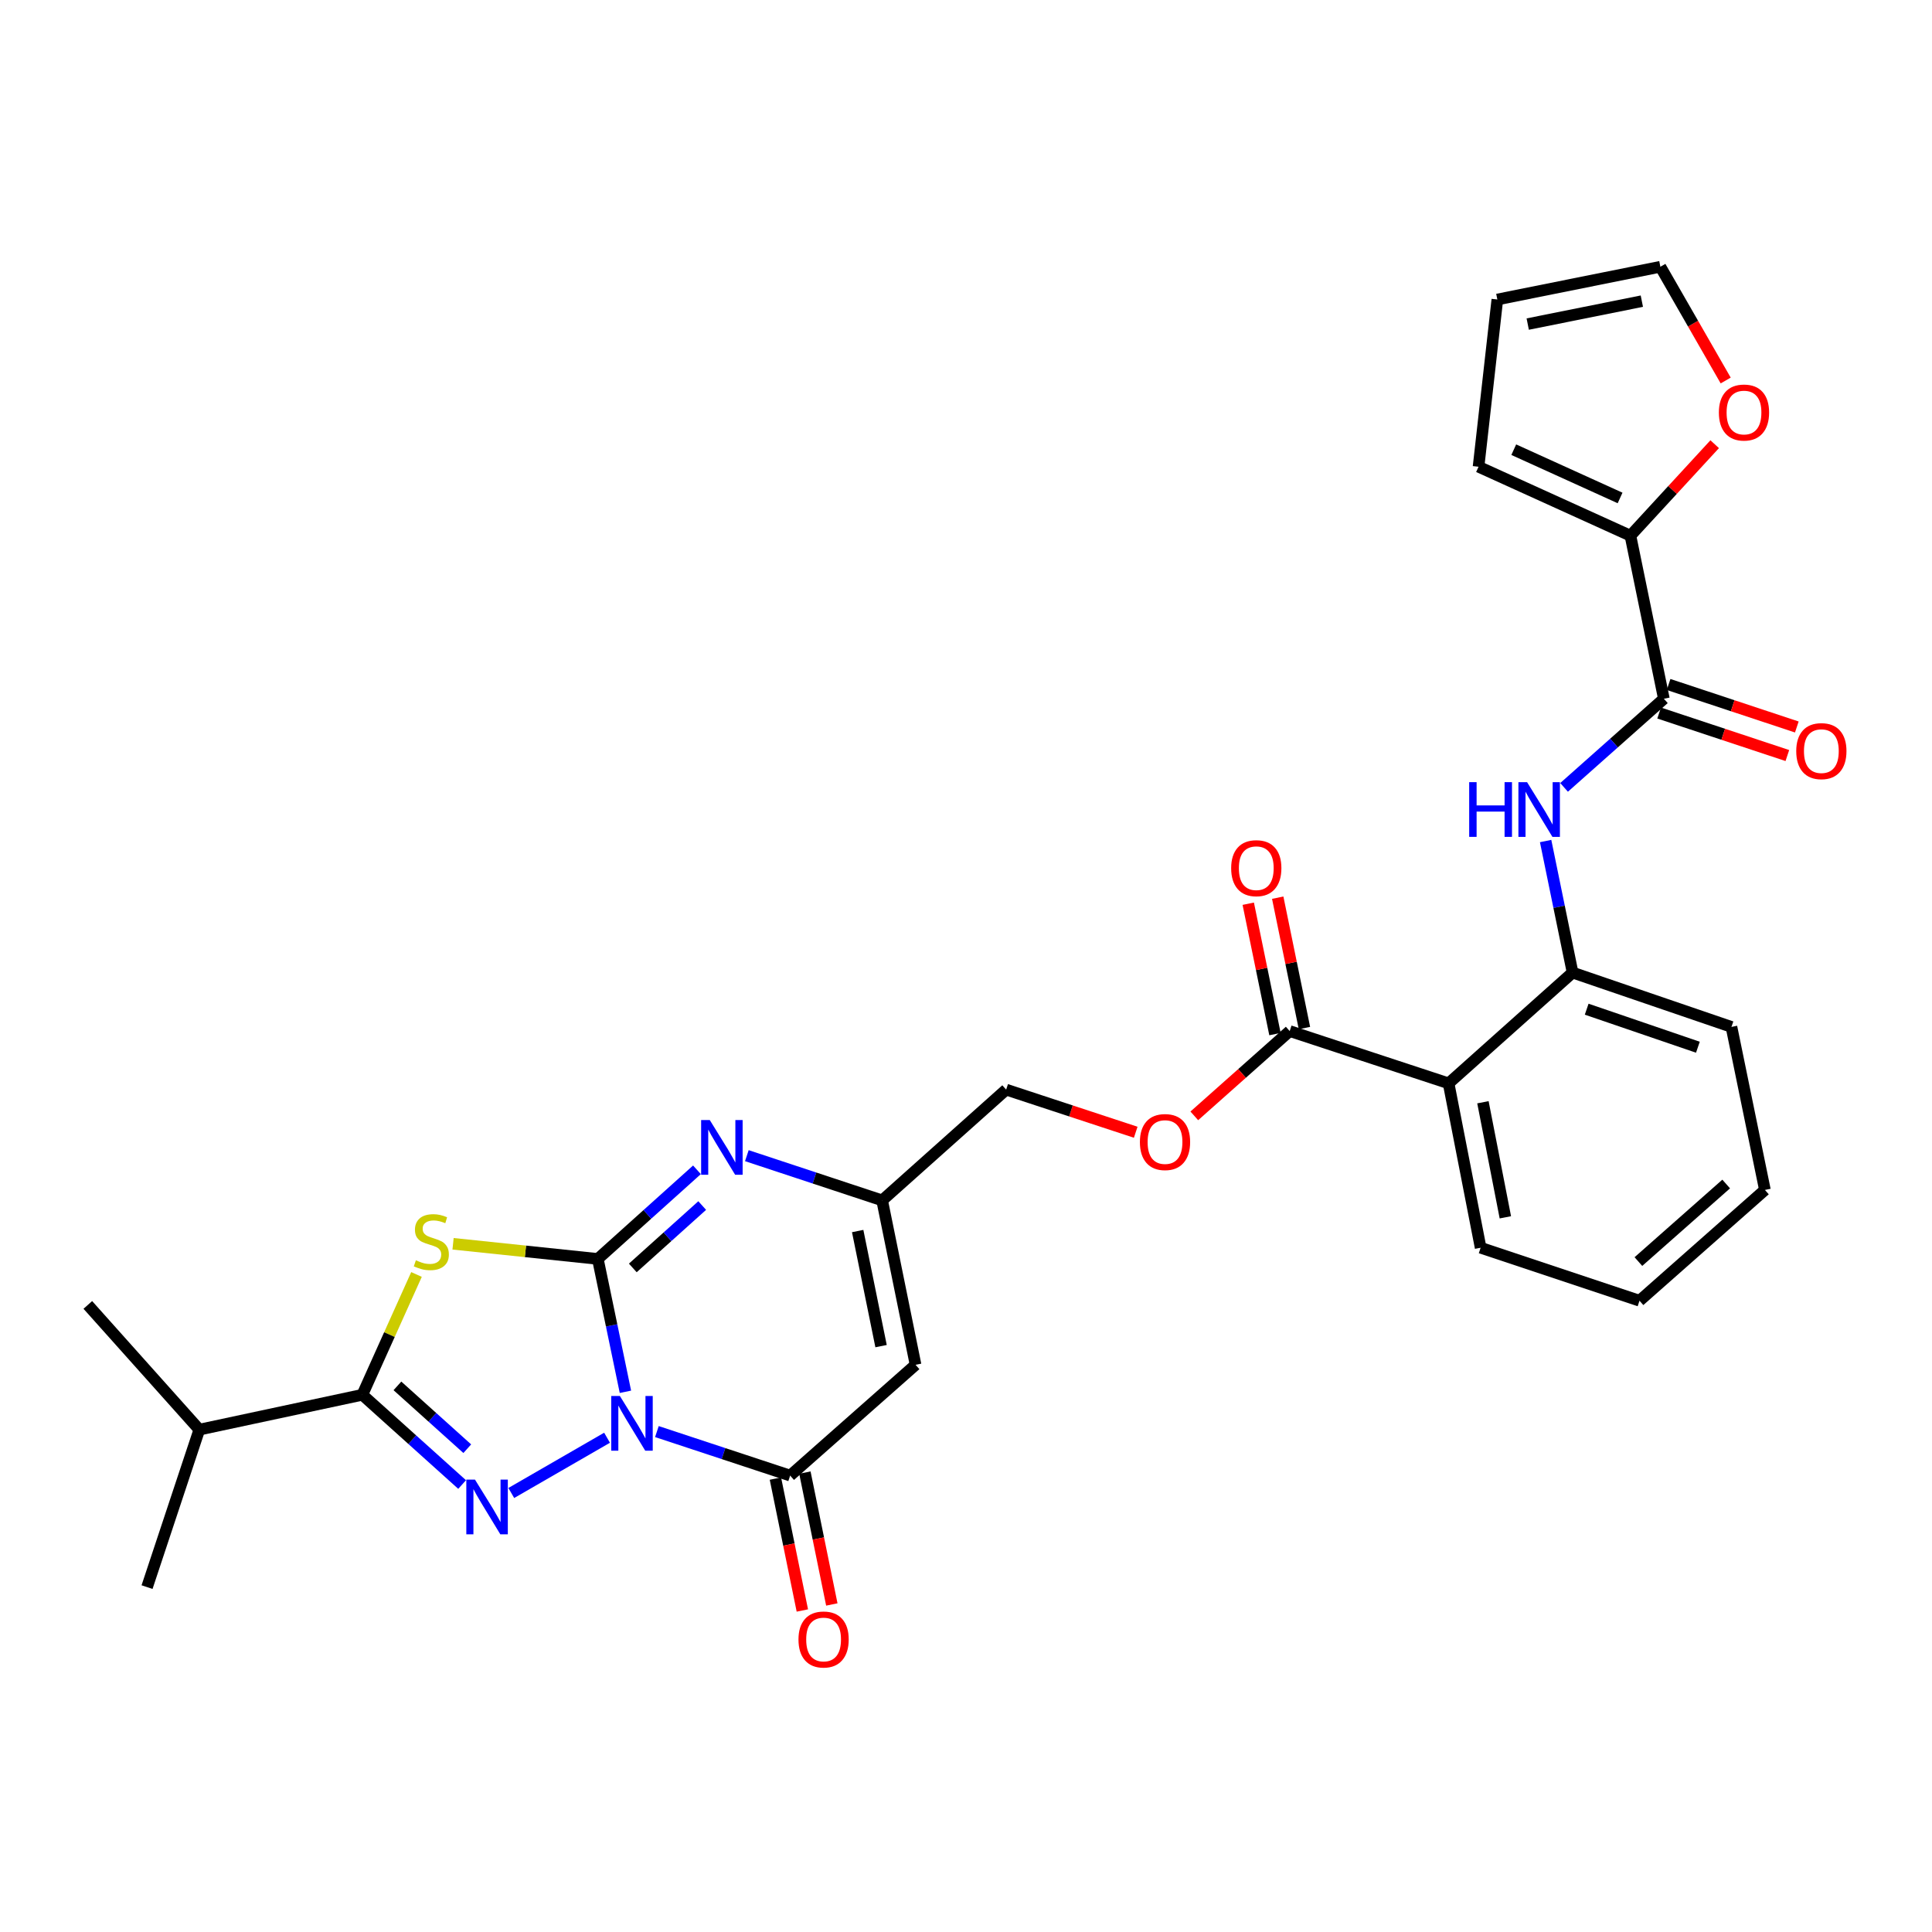 <?xml version='1.0' encoding='iso-8859-1'?>
<svg version='1.1' baseProfile='full'
              xmlns='http://www.w3.org/2000/svg'
                      xmlns:rdkit='http://www.rdkit.org/xml'
                      xmlns:xlink='http://www.w3.org/1999/xlink'
                  xml:space='preserve'
width='1000px' height='1000px' viewBox='0 0 1000 1000'>
<!-- END OF HEADER -->
<rect style='opacity:1.0;fill:#FFFFFF;stroke:none' width='1000' height='1000' x='0' y='0'> </rect>
<path class='bond-0' d='M 323.719,720.391 L 316.575,686.006' style='fill:none;fill-rule:evenodd;stroke:#0000FF;stroke-width:6px;stroke-linecap:butt;stroke-linejoin:miter;stroke-opacity:1' />
<path class='bond-0' d='M 316.575,686.006 L 309.431,651.621' style='fill:none;fill-rule:evenodd;stroke:#000000;stroke-width:6px;stroke-linecap:butt;stroke-linejoin:miter;stroke-opacity:1' />
<path class='bond-1' d='M 314.208,744.17 L 264.637,772.771' style='fill:none;fill-rule:evenodd;stroke:#0000FF;stroke-width:6px;stroke-linecap:butt;stroke-linejoin:miter;stroke-opacity:1' />
<path class='bond-4' d='M 340.008,740.983 L 374.494,752.374' style='fill:none;fill-rule:evenodd;stroke:#0000FF;stroke-width:6px;stroke-linecap:butt;stroke-linejoin:miter;stroke-opacity:1' />
<path class='bond-4' d='M 374.494,752.374 L 408.98,763.765' style='fill:none;fill-rule:evenodd;stroke:#000000;stroke-width:6px;stroke-linecap:butt;stroke-linejoin:miter;stroke-opacity:1' />
<path class='bond-2' d='M 309.431,651.621 L 271.966,647.702' style='fill:none;fill-rule:evenodd;stroke:#000000;stroke-width:6px;stroke-linecap:butt;stroke-linejoin:miter;stroke-opacity:1' />
<path class='bond-2' d='M 271.966,647.702 L 234.502,643.783' style='fill:none;fill-rule:evenodd;stroke:#CCCC00;stroke-width:6px;stroke-linecap:butt;stroke-linejoin:miter;stroke-opacity:1' />
<path class='bond-5' d='M 309.431,651.621 L 335.088,628.556' style='fill:none;fill-rule:evenodd;stroke:#000000;stroke-width:6px;stroke-linecap:butt;stroke-linejoin:miter;stroke-opacity:1' />
<path class='bond-5' d='M 335.088,628.556 L 360.745,605.492' style='fill:none;fill-rule:evenodd;stroke:#0000FF;stroke-width:6px;stroke-linecap:butt;stroke-linejoin:miter;stroke-opacity:1' />
<path class='bond-5' d='M 327.538,656.281 L 345.498,640.136' style='fill:none;fill-rule:evenodd;stroke:#000000;stroke-width:6px;stroke-linecap:butt;stroke-linejoin:miter;stroke-opacity:1' />
<path class='bond-5' d='M 345.498,640.136 L 363.457,623.991' style='fill:none;fill-rule:evenodd;stroke:#0000FF;stroke-width:6px;stroke-linecap:butt;stroke-linejoin:miter;stroke-opacity:1' />
<path class='bond-3' d='M 239.194,768.39 L 213.37,745.165' style='fill:none;fill-rule:evenodd;stroke:#0000FF;stroke-width:6px;stroke-linecap:butt;stroke-linejoin:miter;stroke-opacity:1' />
<path class='bond-3' d='M 213.37,745.165 L 187.547,721.94' style='fill:none;fill-rule:evenodd;stroke:#000000;stroke-width:6px;stroke-linecap:butt;stroke-linejoin:miter;stroke-opacity:1' />
<path class='bond-3' d='M 241.859,749.846 L 223.783,733.588' style='fill:none;fill-rule:evenodd;stroke:#0000FF;stroke-width:6px;stroke-linecap:butt;stroke-linejoin:miter;stroke-opacity:1' />
<path class='bond-3' d='M 223.783,733.588 L 205.706,717.33' style='fill:none;fill-rule:evenodd;stroke:#000000;stroke-width:6px;stroke-linecap:butt;stroke-linejoin:miter;stroke-opacity:1' />
<path class='bond-30' d='M 215.579,659.662 L 201.563,690.801' style='fill:none;fill-rule:evenodd;stroke:#CCCC00;stroke-width:6px;stroke-linecap:butt;stroke-linejoin:miter;stroke-opacity:1' />
<path class='bond-30' d='M 201.563,690.801 L 187.547,721.94' style='fill:none;fill-rule:evenodd;stroke:#000000;stroke-width:6px;stroke-linecap:butt;stroke-linejoin:miter;stroke-opacity:1' />
<path class='bond-22' d='M 187.547,721.94 L 103.17,739.976' style='fill:none;fill-rule:evenodd;stroke:#000000;stroke-width:6px;stroke-linecap:butt;stroke-linejoin:miter;stroke-opacity:1' />
<path class='bond-6' d='M 408.98,763.765 L 473.893,706.421' style='fill:none;fill-rule:evenodd;stroke:#000000;stroke-width:6px;stroke-linecap:butt;stroke-linejoin:miter;stroke-opacity:1' />
<path class='bond-16' d='M 401.352,765.323 L 408.324,799.456' style='fill:none;fill-rule:evenodd;stroke:#000000;stroke-width:6px;stroke-linecap:butt;stroke-linejoin:miter;stroke-opacity:1' />
<path class='bond-16' d='M 408.324,799.456 L 415.295,833.589' style='fill:none;fill-rule:evenodd;stroke:#FF0000;stroke-width:6px;stroke-linecap:butt;stroke-linejoin:miter;stroke-opacity:1' />
<path class='bond-16' d='M 416.608,762.207 L 423.58,796.34' style='fill:none;fill-rule:evenodd;stroke:#000000;stroke-width:6px;stroke-linecap:butt;stroke-linejoin:miter;stroke-opacity:1' />
<path class='bond-16' d='M 423.58,796.34 L 430.551,830.473' style='fill:none;fill-rule:evenodd;stroke:#FF0000;stroke-width:6px;stroke-linecap:butt;stroke-linejoin:miter;stroke-opacity:1' />
<path class='bond-31' d='M 386.567,598.169 L 421.58,609.744' style='fill:none;fill-rule:evenodd;stroke:#0000FF;stroke-width:6px;stroke-linecap:butt;stroke-linejoin:miter;stroke-opacity:1' />
<path class='bond-31' d='M 421.58,609.744 L 456.592,621.318' style='fill:none;fill-rule:evenodd;stroke:#000000;stroke-width:6px;stroke-linecap:butt;stroke-linejoin:miter;stroke-opacity:1' />
<path class='bond-9' d='M 473.893,706.421 L 456.592,621.318' style='fill:none;fill-rule:evenodd;stroke:#000000;stroke-width:6px;stroke-linecap:butt;stroke-linejoin:miter;stroke-opacity:1' />
<path class='bond-9' d='M 456.039,696.758 L 443.929,637.186' style='fill:none;fill-rule:evenodd;stroke:#000000;stroke-width:6px;stroke-linecap:butt;stroke-linejoin:miter;stroke-opacity:1' />
<path class='bond-7' d='M 749.79,560.739 L 667.55,533.681' style='fill:none;fill-rule:evenodd;stroke:#000000;stroke-width:6px;stroke-linecap:butt;stroke-linejoin:miter;stroke-opacity:1' />
<path class='bond-12' d='M 749.79,560.739 L 813.968,503.404' style='fill:none;fill-rule:evenodd;stroke:#000000;stroke-width:6px;stroke-linecap:butt;stroke-linejoin:miter;stroke-opacity:1' />
<path class='bond-24' d='M 749.79,560.739 L 766.373,645.825' style='fill:none;fill-rule:evenodd;stroke:#000000;stroke-width:6px;stroke-linecap:butt;stroke-linejoin:miter;stroke-opacity:1' />
<path class='bond-24' d='M 767.561,570.524 L 779.169,630.084' style='fill:none;fill-rule:evenodd;stroke:#000000;stroke-width:6px;stroke-linecap:butt;stroke-linejoin:miter;stroke-opacity:1' />
<path class='bond-8' d='M 861.216,361.676 L 835.391,384.611' style='fill:none;fill-rule:evenodd;stroke:#000000;stroke-width:6px;stroke-linecap:butt;stroke-linejoin:miter;stroke-opacity:1' />
<path class='bond-8' d='M 835.391,384.611 L 809.565,407.547' style='fill:none;fill-rule:evenodd;stroke:#0000FF;stroke-width:6px;stroke-linecap:butt;stroke-linejoin:miter;stroke-opacity:1' />
<path class='bond-13' d='M 861.216,361.676 L 843.907,277.273' style='fill:none;fill-rule:evenodd;stroke:#000000;stroke-width:6px;stroke-linecap:butt;stroke-linejoin:miter;stroke-opacity:1' />
<path class='bond-17' d='M 858.766,369.066 L 891.949,380.067' style='fill:none;fill-rule:evenodd;stroke:#000000;stroke-width:6px;stroke-linecap:butt;stroke-linejoin:miter;stroke-opacity:1' />
<path class='bond-17' d='M 891.949,380.067 L 925.132,391.068' style='fill:none;fill-rule:evenodd;stroke:#FF0000;stroke-width:6px;stroke-linecap:butt;stroke-linejoin:miter;stroke-opacity:1' />
<path class='bond-17' d='M 863.666,354.286 L 896.849,365.287' style='fill:none;fill-rule:evenodd;stroke:#000000;stroke-width:6px;stroke-linecap:butt;stroke-linejoin:miter;stroke-opacity:1' />
<path class='bond-17' d='M 896.849,365.287 L 930.032,376.288' style='fill:none;fill-rule:evenodd;stroke:#FF0000;stroke-width:6px;stroke-linecap:butt;stroke-linejoin:miter;stroke-opacity:1' />
<path class='bond-23' d='M 456.592,621.318 L 520.787,563.983' style='fill:none;fill-rule:evenodd;stroke:#000000;stroke-width:6px;stroke-linecap:butt;stroke-linejoin:miter;stroke-opacity:1' />
<path class='bond-10' d='M 800.011,435.316 L 806.989,469.36' style='fill:none;fill-rule:evenodd;stroke:#0000FF;stroke-width:6px;stroke-linecap:butt;stroke-linejoin:miter;stroke-opacity:1' />
<path class='bond-10' d='M 806.989,469.36 L 813.968,503.404' style='fill:none;fill-rule:evenodd;stroke:#000000;stroke-width:6px;stroke-linecap:butt;stroke-linejoin:miter;stroke-opacity:1' />
<path class='bond-11' d='M 667.55,533.681 L 642.859,555.625' style='fill:none;fill-rule:evenodd;stroke:#000000;stroke-width:6px;stroke-linecap:butt;stroke-linejoin:miter;stroke-opacity:1' />
<path class='bond-11' d='M 642.859,555.625 L 618.168,577.57' style='fill:none;fill-rule:evenodd;stroke:#FF0000;stroke-width:6px;stroke-linecap:butt;stroke-linejoin:miter;stroke-opacity:1' />
<path class='bond-19' d='M 675.177,532.117 L 668.26,498.377' style='fill:none;fill-rule:evenodd;stroke:#000000;stroke-width:6px;stroke-linecap:butt;stroke-linejoin:miter;stroke-opacity:1' />
<path class='bond-19' d='M 668.26,498.377 L 661.344,464.637' style='fill:none;fill-rule:evenodd;stroke:#FF0000;stroke-width:6px;stroke-linecap:butt;stroke-linejoin:miter;stroke-opacity:1' />
<path class='bond-19' d='M 659.924,535.244 L 653.007,501.504' style='fill:none;fill-rule:evenodd;stroke:#000000;stroke-width:6px;stroke-linecap:butt;stroke-linejoin:miter;stroke-opacity:1' />
<path class='bond-19' d='M 653.007,501.504 L 646.09,467.765' style='fill:none;fill-rule:evenodd;stroke:#FF0000;stroke-width:6px;stroke-linecap:butt;stroke-linejoin:miter;stroke-opacity:1' />
<path class='bond-25' d='M 813.968,503.404 L 896.199,531.527' style='fill:none;fill-rule:evenodd;stroke:#000000;stroke-width:6px;stroke-linecap:butt;stroke-linejoin:miter;stroke-opacity:1' />
<path class='bond-25' d='M 821.264,522.356 L 878.825,542.042' style='fill:none;fill-rule:evenodd;stroke:#000000;stroke-width:6px;stroke-linecap:butt;stroke-linejoin:miter;stroke-opacity:1' />
<path class='bond-14' d='M 843.907,277.273 L 865.712,253.594' style='fill:none;fill-rule:evenodd;stroke:#000000;stroke-width:6px;stroke-linecap:butt;stroke-linejoin:miter;stroke-opacity:1' />
<path class='bond-14' d='M 865.712,253.594 L 887.517,229.915' style='fill:none;fill-rule:evenodd;stroke:#FF0000;stroke-width:6px;stroke-linecap:butt;stroke-linejoin:miter;stroke-opacity:1' />
<path class='bond-18' d='M 843.907,277.273 L 765.292,241.582' style='fill:none;fill-rule:evenodd;stroke:#000000;stroke-width:6px;stroke-linecap:butt;stroke-linejoin:miter;stroke-opacity:1' />
<path class='bond-18' d='M 838.551,257.742 L 783.521,232.758' style='fill:none;fill-rule:evenodd;stroke:#000000;stroke-width:6px;stroke-linecap:butt;stroke-linejoin:miter;stroke-opacity:1' />
<path class='bond-20' d='M 893.216,196.949 L 876.312,167.51' style='fill:none;fill-rule:evenodd;stroke:#FF0000;stroke-width:6px;stroke-linecap:butt;stroke-linejoin:miter;stroke-opacity:1' />
<path class='bond-20' d='M 876.312,167.51 L 859.408,138.071' style='fill:none;fill-rule:evenodd;stroke:#000000;stroke-width:6px;stroke-linecap:butt;stroke-linejoin:miter;stroke-opacity:1' />
<path class='bond-15' d='M 587.845,586.052 L 554.316,575.017' style='fill:none;fill-rule:evenodd;stroke:#FF0000;stroke-width:6px;stroke-linecap:butt;stroke-linejoin:miter;stroke-opacity:1' />
<path class='bond-15' d='M 554.316,575.017 L 520.787,563.983' style='fill:none;fill-rule:evenodd;stroke:#000000;stroke-width:6px;stroke-linecap:butt;stroke-linejoin:miter;stroke-opacity:1' />
<path class='bond-21' d='M 765.292,241.582 L 775.023,155.017' style='fill:none;fill-rule:evenodd;stroke:#000000;stroke-width:6px;stroke-linecap:butt;stroke-linejoin:miter;stroke-opacity:1' />
<path class='bond-33' d='M 859.408,138.071 L 775.023,155.017' style='fill:none;fill-rule:evenodd;stroke:#000000;stroke-width:6px;stroke-linecap:butt;stroke-linejoin:miter;stroke-opacity:1' />
<path class='bond-33' d='M 849.816,155.879 L 790.747,167.741' style='fill:none;fill-rule:evenodd;stroke:#000000;stroke-width:6px;stroke-linecap:butt;stroke-linejoin:miter;stroke-opacity:1' />
<path class='bond-26' d='M 103.17,739.976 L 76.112,821.481' style='fill:none;fill-rule:evenodd;stroke:#000000;stroke-width:6px;stroke-linecap:butt;stroke-linejoin:miter;stroke-opacity:1' />
<path class='bond-27' d='M 103.17,739.976 L 45.455,675.427' style='fill:none;fill-rule:evenodd;stroke:#000000;stroke-width:6px;stroke-linecap:butt;stroke-linejoin:miter;stroke-opacity:1' />
<path class='bond-28' d='M 766.373,645.825 L 848.604,673.256' style='fill:none;fill-rule:evenodd;stroke:#000000;stroke-width:6px;stroke-linecap:butt;stroke-linejoin:miter;stroke-opacity:1' />
<path class='bond-32' d='M 896.199,531.527 L 913.517,615.912' style='fill:none;fill-rule:evenodd;stroke:#000000;stroke-width:6px;stroke-linecap:butt;stroke-linejoin:miter;stroke-opacity:1' />
<path class='bond-29' d='M 848.604,673.256 L 913.517,615.912' style='fill:none;fill-rule:evenodd;stroke:#000000;stroke-width:6px;stroke-linecap:butt;stroke-linejoin:miter;stroke-opacity:1' />
<path class='bond-29' d='M 848.032,652.985 L 893.471,612.844' style='fill:none;fill-rule:evenodd;stroke:#000000;stroke-width:6px;stroke-linecap:butt;stroke-linejoin:miter;stroke-opacity:1' />
<path  class='atom-0' d='M 320.853 722.564
L 330.133 737.564
Q 331.053 739.044, 332.533 741.724
Q 334.013 744.404, 334.093 744.564
L 334.093 722.564
L 337.853 722.564
L 337.853 750.884
L 333.973 750.884
L 324.013 734.484
Q 322.853 732.564, 321.613 730.364
Q 320.413 728.164, 320.053 727.484
L 320.053 750.884
L 316.373 750.884
L 316.373 722.564
L 320.853 722.564
' fill='#0000FF'/>
<path  class='atom-2' d='M 245.845 765.842
L 255.125 780.842
Q 256.045 782.322, 257.525 785.002
Q 259.005 787.682, 259.085 787.842
L 259.085 765.842
L 262.845 765.842
L 262.845 794.162
L 258.965 794.162
L 249.005 777.762
Q 247.845 775.842, 246.605 773.642
Q 245.405 771.442, 245.045 770.762
L 245.045 794.162
L 241.365 794.162
L 241.365 765.842
L 245.845 765.842
' fill='#0000FF'/>
<path  class='atom-3' d='M 215.256 652.327
Q 215.576 652.447, 216.896 653.007
Q 218.216 653.567, 219.656 653.927
Q 221.136 654.247, 222.576 654.247
Q 225.256 654.247, 226.816 652.967
Q 228.376 651.647, 228.376 649.367
Q 228.376 647.807, 227.576 646.847
Q 226.816 645.887, 225.616 645.367
Q 224.416 644.847, 222.416 644.247
Q 219.896 643.487, 218.376 642.767
Q 216.896 642.047, 215.816 640.527
Q 214.776 639.007, 214.776 636.447
Q 214.776 632.887, 217.176 630.687
Q 219.616 628.487, 224.416 628.487
Q 227.696 628.487, 231.416 630.047
L 230.496 633.127
Q 227.096 631.727, 224.536 631.727
Q 221.776 631.727, 220.256 632.887
Q 218.736 634.007, 218.776 635.967
Q 218.776 637.487, 219.536 638.407
Q 220.336 639.327, 221.456 639.847
Q 222.616 640.367, 224.536 640.967
Q 227.096 641.767, 228.616 642.567
Q 230.136 643.367, 231.216 645.007
Q 232.336 646.607, 232.336 649.367
Q 232.336 653.287, 229.696 655.407
Q 227.096 657.487, 222.736 657.487
Q 220.216 657.487, 218.296 656.927
Q 216.416 656.407, 214.176 655.487
L 215.256 652.327
' fill='#CCCC00'/>
<path  class='atom-6' d='M 367.383 579.737
L 376.663 594.737
Q 377.583 596.217, 379.063 598.897
Q 380.543 601.577, 380.623 601.737
L 380.623 579.737
L 384.383 579.737
L 384.383 608.057
L 380.503 608.057
L 370.543 591.657
Q 369.383 589.737, 368.143 587.537
Q 366.943 585.337, 366.583 584.657
L 366.583 608.057
L 362.903 608.057
L 362.903 579.737
L 367.383 579.737
' fill='#0000FF'/>
<path  class='atom-11' d='M 760.447 404.842
L 764.287 404.842
L 764.287 416.882
L 778.767 416.882
L 778.767 404.842
L 782.607 404.842
L 782.607 433.162
L 778.767 433.162
L 778.767 420.082
L 764.287 420.082
L 764.287 433.162
L 760.447 433.162
L 760.447 404.842
' fill='#0000FF'/>
<path  class='atom-11' d='M 790.407 404.842
L 799.687 419.842
Q 800.607 421.322, 802.087 424.002
Q 803.567 426.682, 803.647 426.842
L 803.647 404.842
L 807.407 404.842
L 807.407 433.162
L 803.527 433.162
L 793.567 416.762
Q 792.407 414.842, 791.167 412.642
Q 789.967 410.442, 789.607 409.762
L 789.607 433.162
L 785.927 433.162
L 785.927 404.842
L 790.407 404.842
' fill='#0000FF'/>
<path  class='atom-15' d='M 889.686 213.522
Q 889.686 206.722, 893.046 202.922
Q 896.406 199.122, 902.686 199.122
Q 908.966 199.122, 912.326 202.922
Q 915.686 206.722, 915.686 213.522
Q 915.686 220.402, 912.286 224.322
Q 908.886 228.202, 902.686 228.202
Q 896.446 228.202, 893.046 224.322
Q 889.686 220.442, 889.686 213.522
M 902.686 225.002
Q 907.006 225.002, 909.326 222.122
Q 911.686 219.202, 911.686 213.522
Q 911.686 207.962, 909.326 205.162
Q 907.006 202.322, 902.686 202.322
Q 898.366 202.322, 896.006 205.122
Q 893.686 207.922, 893.686 213.522
Q 893.686 219.242, 896.006 222.122
Q 898.366 225.002, 902.686 225.002
' fill='#FF0000'/>
<path  class='atom-16' d='M 590.009 591.122
Q 590.009 584.322, 593.369 580.522
Q 596.729 576.722, 603.009 576.722
Q 609.289 576.722, 612.649 580.522
Q 616.009 584.322, 616.009 591.122
Q 616.009 598.002, 612.609 601.922
Q 609.209 605.802, 603.009 605.802
Q 596.769 605.802, 593.369 601.922
Q 590.009 598.042, 590.009 591.122
M 603.009 602.602
Q 607.329 602.602, 609.649 599.722
Q 612.009 596.802, 612.009 591.122
Q 612.009 585.562, 609.649 582.762
Q 607.329 579.922, 603.009 579.922
Q 598.689 579.922, 596.329 582.722
Q 594.009 585.522, 594.009 591.122
Q 594.009 596.842, 596.329 599.722
Q 598.689 602.602, 603.009 602.602
' fill='#FF0000'/>
<path  class='atom-17' d='M 413.29 848.593
Q 413.29 841.793, 416.65 837.993
Q 420.01 834.193, 426.29 834.193
Q 432.57 834.193, 435.93 837.993
Q 439.29 841.793, 439.29 848.593
Q 439.29 855.473, 435.89 859.393
Q 432.49 863.273, 426.29 863.273
Q 420.05 863.273, 416.65 859.393
Q 413.29 855.513, 413.29 848.593
M 426.29 860.073
Q 430.61 860.073, 432.93 857.193
Q 435.29 854.273, 435.29 848.593
Q 435.29 843.033, 432.93 840.233
Q 430.61 837.393, 426.29 837.393
Q 421.97 837.393, 419.61 840.193
Q 417.29 842.993, 417.29 848.593
Q 417.29 854.313, 419.61 857.193
Q 421.97 860.073, 426.29 860.073
' fill='#FF0000'/>
<path  class='atom-18' d='M 929.729 388.78
Q 929.729 381.98, 933.089 378.18
Q 936.449 374.38, 942.729 374.38
Q 949.009 374.38, 952.369 378.18
Q 955.729 381.98, 955.729 388.78
Q 955.729 395.66, 952.329 399.58
Q 948.929 403.46, 942.729 403.46
Q 936.489 403.46, 933.089 399.58
Q 929.729 395.7, 929.729 388.78
M 942.729 400.26
Q 947.049 400.26, 949.369 397.38
Q 951.729 394.46, 951.729 388.78
Q 951.729 383.22, 949.369 380.42
Q 947.049 377.58, 942.729 377.58
Q 938.409 377.58, 936.049 380.38
Q 933.729 383.18, 933.729 388.78
Q 933.729 394.5, 936.049 397.38
Q 938.409 400.26, 942.729 400.26
' fill='#FF0000'/>
<path  class='atom-20' d='M 637.249 449.367
Q 637.249 442.567, 640.609 438.767
Q 643.969 434.967, 650.249 434.967
Q 656.529 434.967, 659.889 438.767
Q 663.249 442.567, 663.249 449.367
Q 663.249 456.247, 659.849 460.167
Q 656.449 464.047, 650.249 464.047
Q 644.009 464.047, 640.609 460.167
Q 637.249 456.287, 637.249 449.367
M 650.249 460.847
Q 654.569 460.847, 656.889 457.967
Q 659.249 455.047, 659.249 449.367
Q 659.249 443.807, 656.889 441.007
Q 654.569 438.167, 650.249 438.167
Q 645.929 438.167, 643.569 440.967
Q 641.249 443.767, 641.249 449.367
Q 641.249 455.087, 643.569 457.967
Q 645.929 460.847, 650.249 460.847
' fill='#FF0000'/>
</svg>
